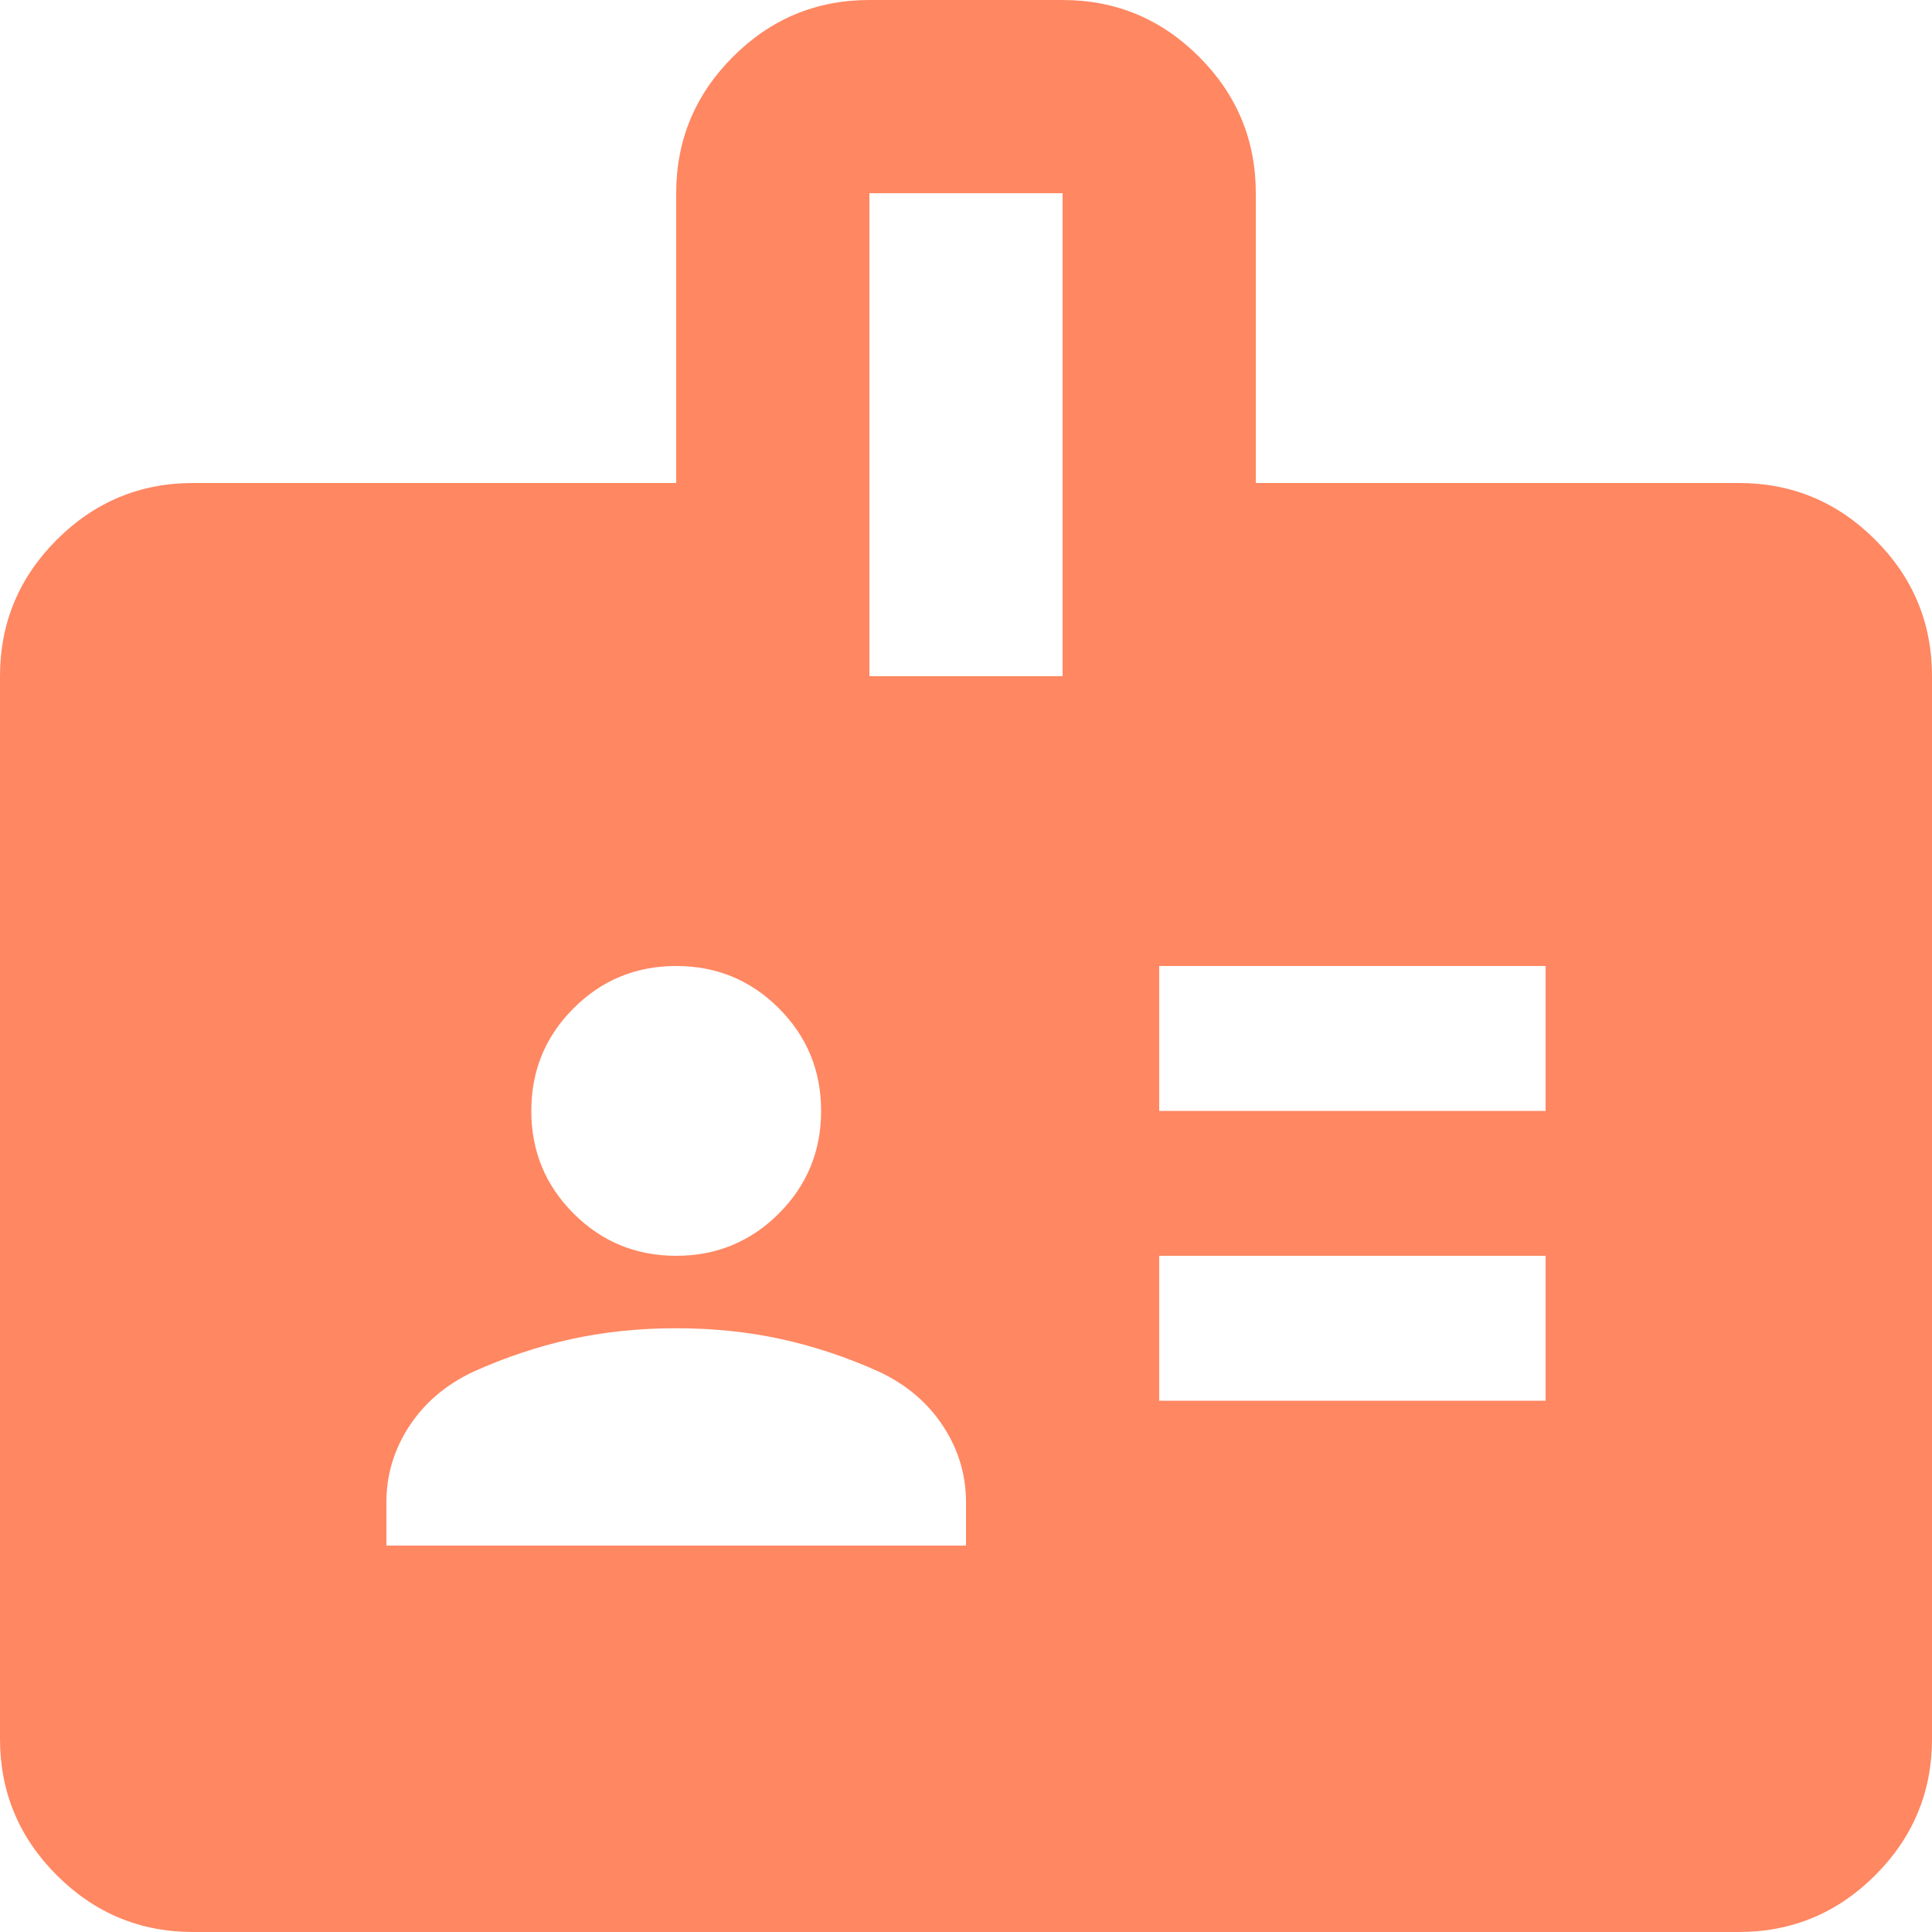 <svg width="50" height="50" viewBox="0 0 50 50" fill="none" xmlns="http://www.w3.org/2000/svg">
<path d="M5 50C3.625 50 2.448 49.51 1.469 48.531C0.49 47.552 0 46.375 0 45V17.5C0 16.125 0.49 14.948 1.469 13.969C2.448 12.99 3.625 12.5 5 12.5H17.5V5C17.5 3.625 17.99 2.448 18.969 1.469C19.948 0.49 21.125 0 22.5 0H27.5C28.875 0 30.052 0.49 31.031 1.469C32.01 2.448 32.5 3.625 32.5 5V12.5H45C46.375 12.5 47.552 12.99 48.531 13.969C49.51 14.948 50 16.125 50 17.5V45C50 46.375 49.51 47.552 48.531 48.531C47.552 49.51 46.375 50 45 50H5ZM10 40H25V38.875C25 38.167 24.802 37.51 24.406 36.906C24.01 36.302 23.458 35.833 22.75 35.5C21.917 35.125 21.073 34.844 20.219 34.656C19.365 34.469 18.458 34.375 17.5 34.375C16.542 34.375 15.635 34.469 14.781 34.656C13.927 34.844 13.083 35.125 12.25 35.5C11.542 35.833 10.99 36.302 10.594 36.906C10.198 37.51 10 38.167 10 38.875V40ZM30 36.25H40V32.5H30V36.25ZM17.5 32.5C18.542 32.5 19.427 32.135 20.156 31.406C20.885 30.677 21.25 29.792 21.25 28.75C21.25 27.708 20.885 26.823 20.156 26.094C19.427 25.365 18.542 25 17.5 25C16.458 25 15.573 25.365 14.844 26.094C14.115 26.823 13.75 27.708 13.75 28.75C13.75 29.792 14.115 30.677 14.844 31.406C15.573 32.135 16.458 32.5 17.5 32.5ZM30 28.75H40V25H30V28.75ZM22.5 17.5H27.5V5H22.5V17.5Z" fill="#FF8762"/>
</svg>
